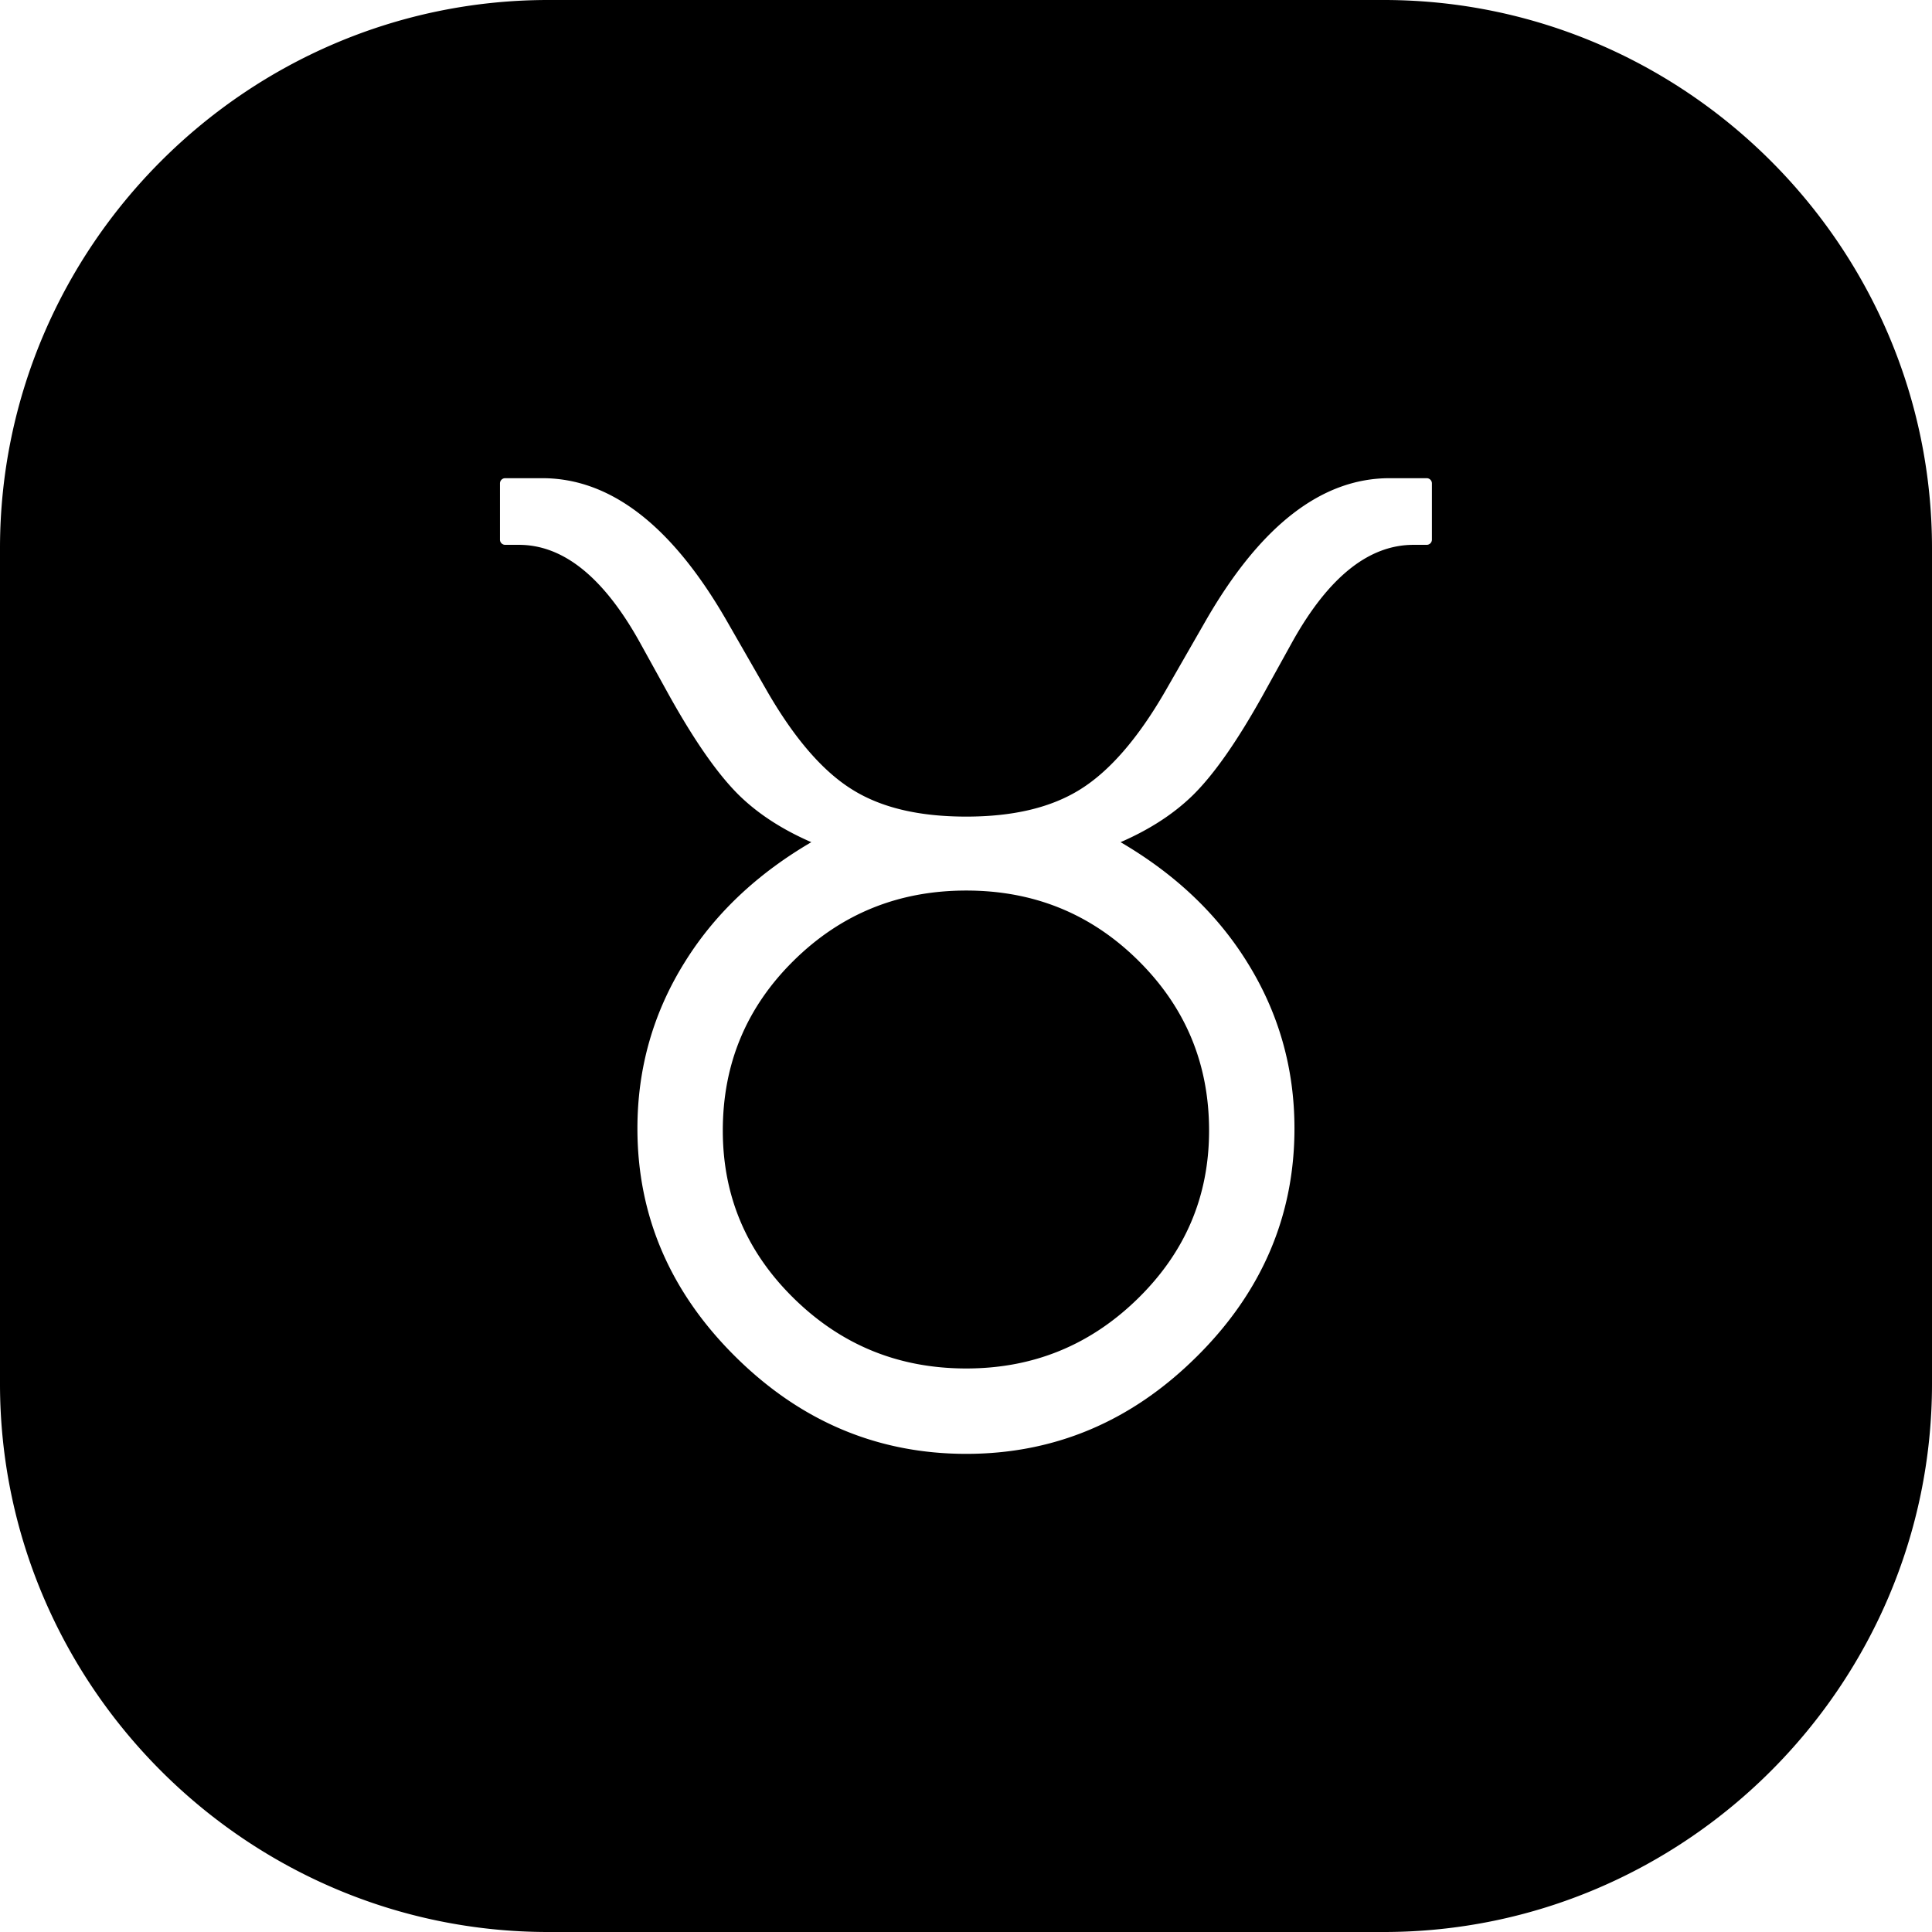 <svg xmlns="http://www.w3.org/2000/svg" shape-rendering="geometricPrecision" text-rendering="geometricPrecision" image-rendering="optimizeQuality" fill-rule="evenodd" clip-rule="evenodd" viewBox="0 0 512 512.001"><path d="M145.305 0h221.391C446.616 0 512 65.384 512 145.305v221.391c0 79.92-65.384 145.305-145.304 145.305H145.305C65.384 512.001 0 446.616 0 366.696V145.305C0 65.384 65.384 0 145.305 0zm69.703 223.184c-3.451-1.498-6.633-3.157-9.546-4.97-3.665-2.279-6.906-4.81-9.725-7.583-2.794-2.772-5.721-6.354-8.796-10.761-3.055-4.379-6.255-9.57-9.608-15.582l-7.943-14.364c-4.8-8.571-9.886-14.995-15.256-19.261-5.263-4.181-10.805-6.275-16.622-6.275h-3.634a1.382 1.382 0 01-1.381-1.381v-14.901c0-.762.619-1.381 1.381-1.381h9.842c9.071 0 17.688 3.168 25.86 9.508 8.066 6.258 15.693 15.614 22.888 28.07l10.934 19.052c3.581 6.181 7.234 11.427 10.956 15.73 3.703 4.282 7.477 7.632 11.316 10.042 3.838 2.429 8.265 4.249 13.29 5.456 5.063 1.219 10.764 1.825 17.112 1.825 6.276 0 11.941-.607 16.993-1.825l.053-.011c5-1.209 9.424-3.025 13.265-5.445 3.846-2.414 7.636-5.77 11.355-10.058 3.74-4.313 7.411-9.573 10.996-15.769l10.94-19.061c7.186-12.428 14.784-21.762 22.809-28.006 8.148-6.339 16.733-9.508 25.765-9.508h9.839c.762 0 1.381.619 1.381 1.381v14.901c0 .762-.619 1.381-1.381 1.381h-3.494c-5.87 0-11.448 2.094-16.733 6.275-5.397 4.272-10.503 10.713-15.312 19.314l-7.954 14.379c-3.339 5.983-6.525 11.152-9.568 15.514-3.075 4.407-6.002 7.989-8.793 10.756-2.824 2.778-6.065 5.308-9.728 7.588-2.913 1.813-6.095 3.472-9.545 4.97 6.736 3.939 12.776 8.354 18.11 13.252 5.99 5.499 11.094 11.608 15.299 18.336l.033.055c4.21 6.714 7.366 13.751 9.469 21.101 2.117 7.394 3.171 15.107 3.171 23.128 0 11.596-2.167 22.452-6.507 32.56-4.333 10.094-10.823 19.423-19.474 27.979l-.077.07c-8.613 8.525-17.989 14.922-28.126 19.192-10.181 4.288-21.112 6.431-32.786 6.431-11.704 0-22.656-2.14-32.853-6.426-10.185-4.28-19.61-10.703-28.273-19.273-8.662-8.568-15.167-17.903-19.507-27.993-4.345-10.1-6.52-20.951-6.52-32.54 0-8.021 1.054-15.734 3.171-23.128 2.108-7.37 5.275-14.425 9.503-21.155 4.204-6.729 9.309-12.838 15.299-18.337 5.335-4.898 11.376-9.313 18.112-13.252zm41.068 139.475c8.86 0 17.07-1.542 24.634-4.624 7.567-3.082 14.502-7.71 20.808-13.879 6.31-6.174 11.039-12.97 14.183-20.385 3.143-7.41 4.716-15.466 4.716-24.165 0-8.837-1.563-17.012-4.688-24.514-3.123-7.498-7.817-14.348-14.079-20.54l-.067-.072c-6.24-6.157-13.139-10.773-20.699-13.849-7.586-3.087-15.854-4.628-24.808-4.628-8.976 0-17.266 1.541-24.874 4.628-7.612 3.088-14.557 7.728-20.84 13.921-6.276 6.185-10.979 13.032-14.11 20.53-3.135 7.506-4.7 15.684-4.7 24.524 0 8.695 1.573 16.748 4.716 24.158l.027.068c3.146 7.392 7.868 14.167 14.159 20.324 6.304 6.169 13.249 10.796 20.845 13.879 7.591 3.082 15.848 4.624 24.777 4.624z"/></svg>